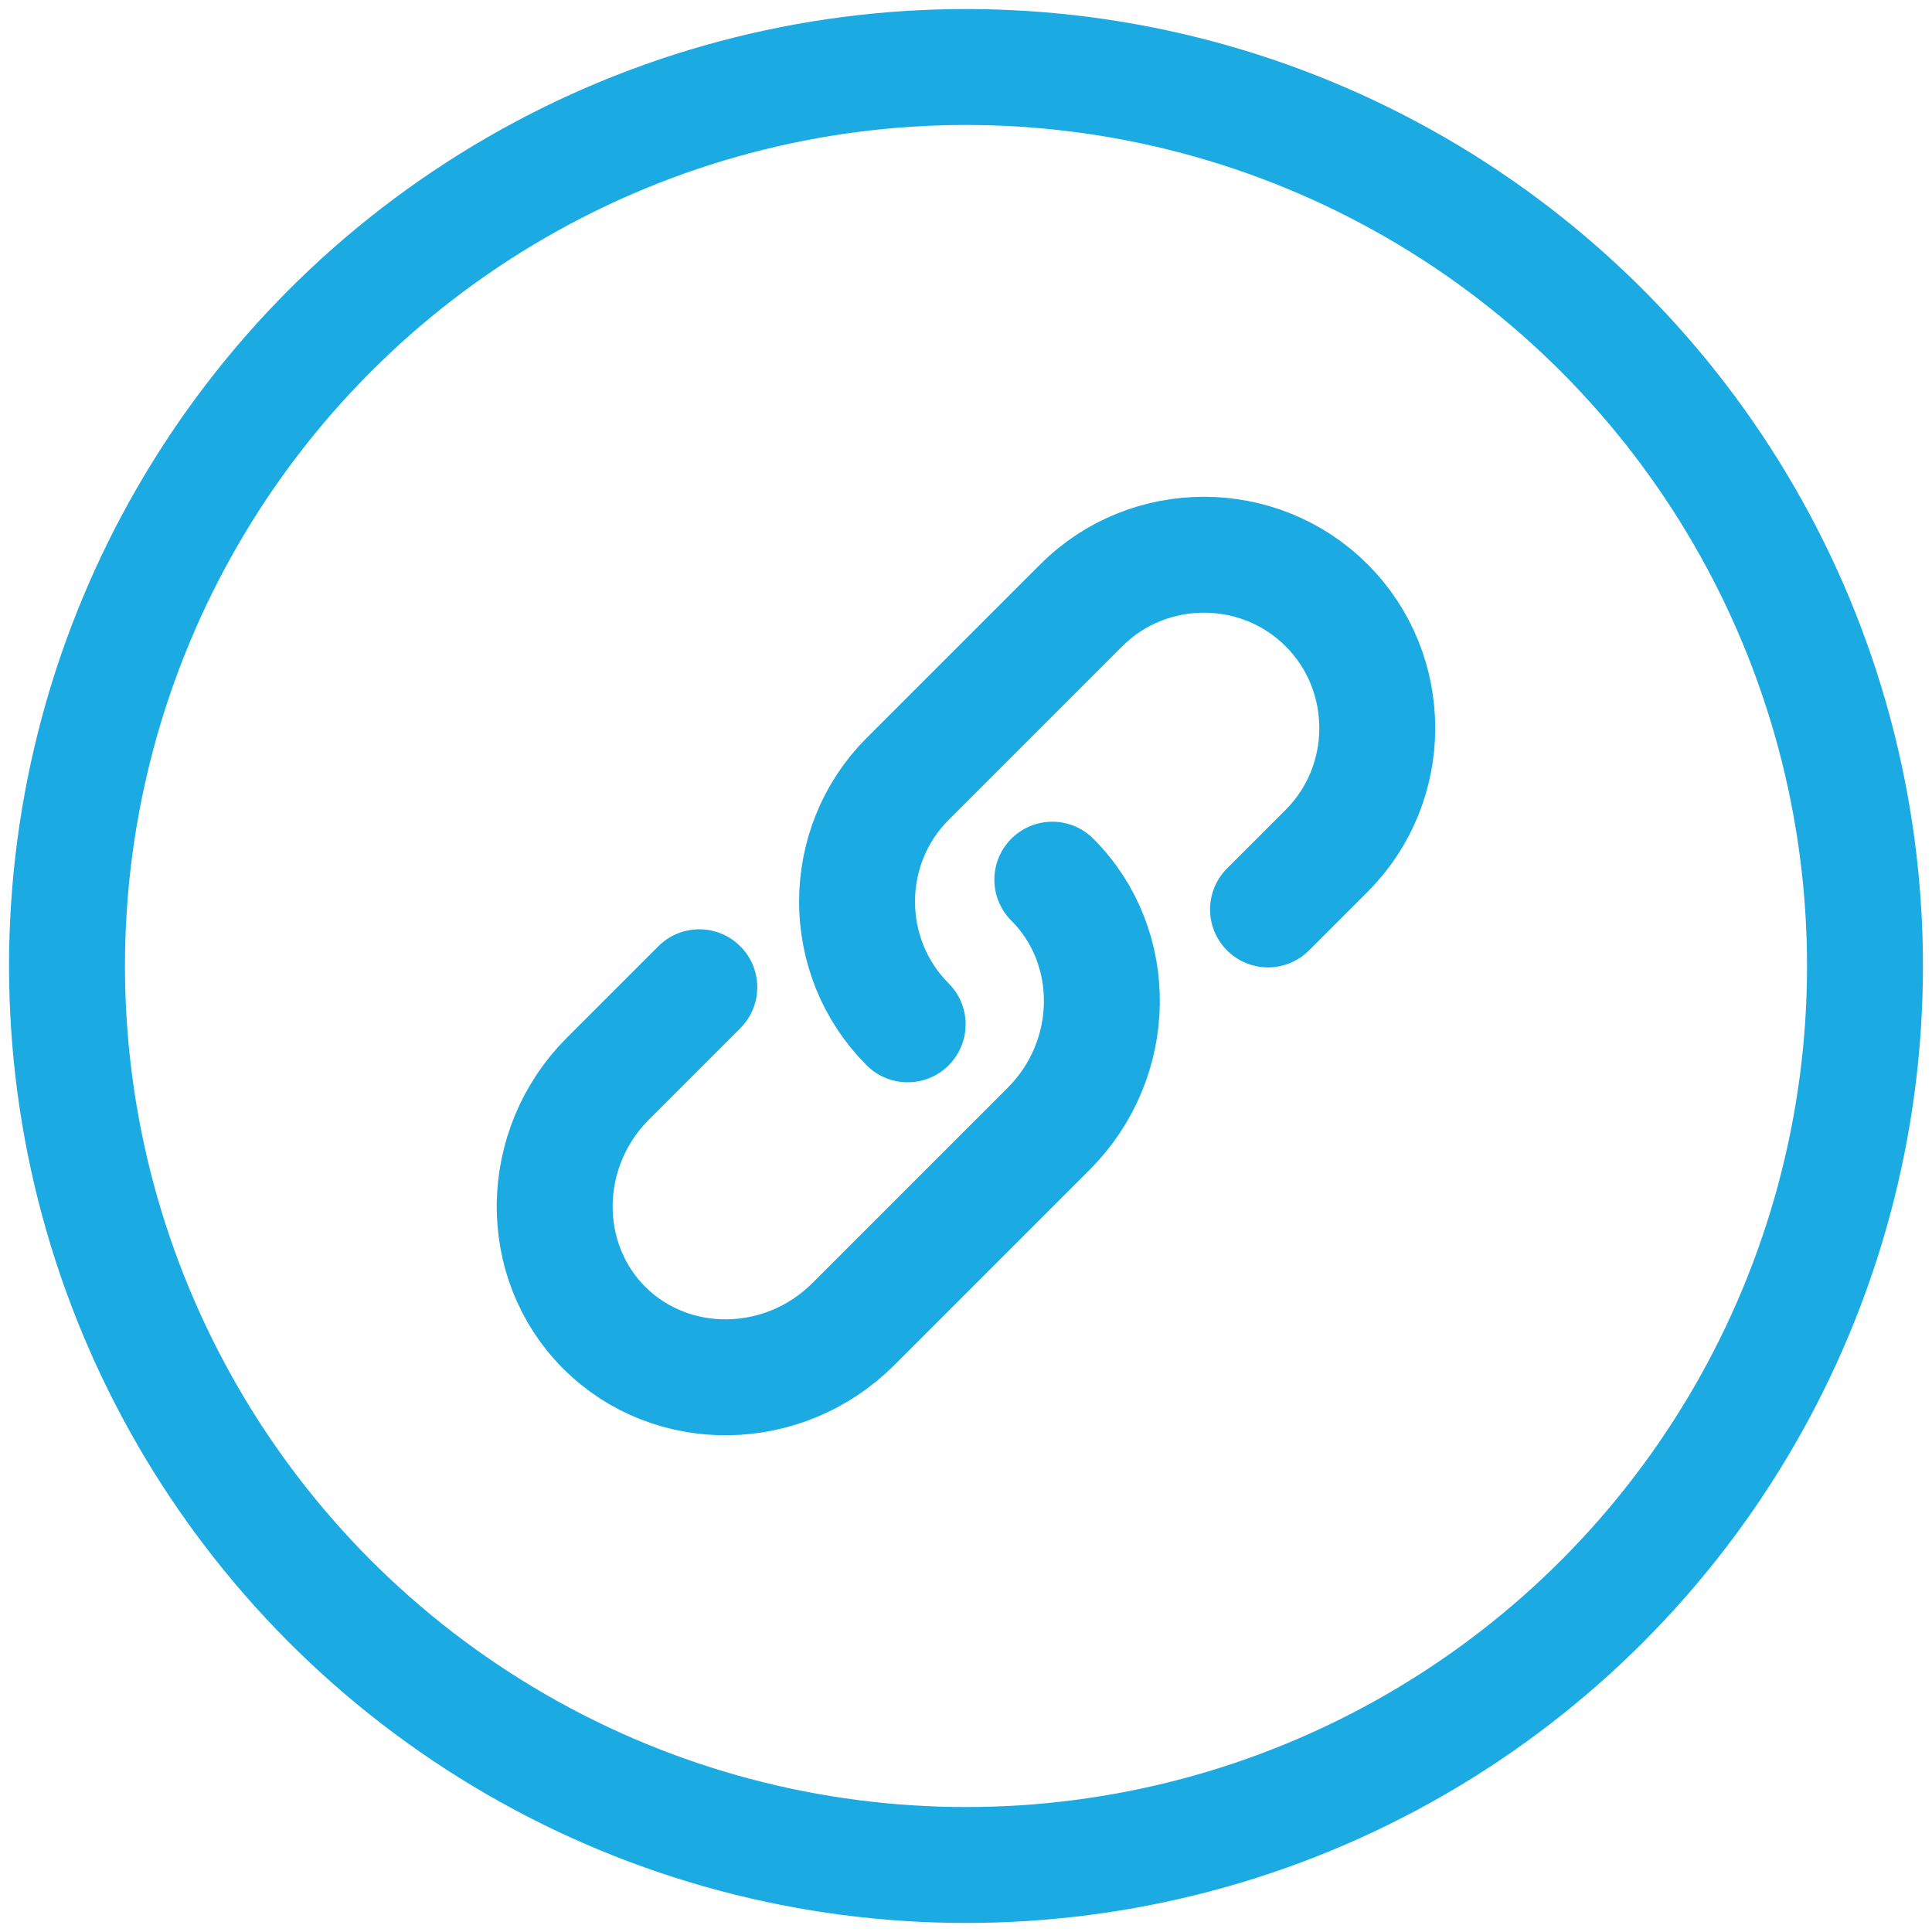 <?xml version="1.0" encoding="UTF-8"?>
<svg id="Layer_1" data-name="Layer 1" xmlns="http://www.w3.org/2000/svg" viewBox="0 0 250 250">
  <defs>
    <style>
      .cls-1 {
        fill: none;
        stroke: #1baae2;
        stroke-linecap: round;
        stroke-linejoin: round;
        stroke-width: 15px;
      }
    </style>
  </defs>
  <g>
    <path class="cls-1" d="M136.17,113.83h0c8.73,8.73,8.52,23.24-.47,32.23l-25.28,25.28c-8.99,8.99-23.49,9.2-32.23.47h0c-8.73-8.73-8.52-23.24.47-32.23l11.83-11.83"/>
    <path class="cls-1" d="M117.45,132.55c-8.73-8.73-8.73-23.03,0-31.76l22.46-22.46c8.73-8.73,23.03-8.73,31.76,0h0c8.73,8.73,8.73,23.03,0,31.76l-7.59,7.59"/>
  </g>
  <circle class="cls-1" cx="125" cy="125" r="116.33"/>
</svg>